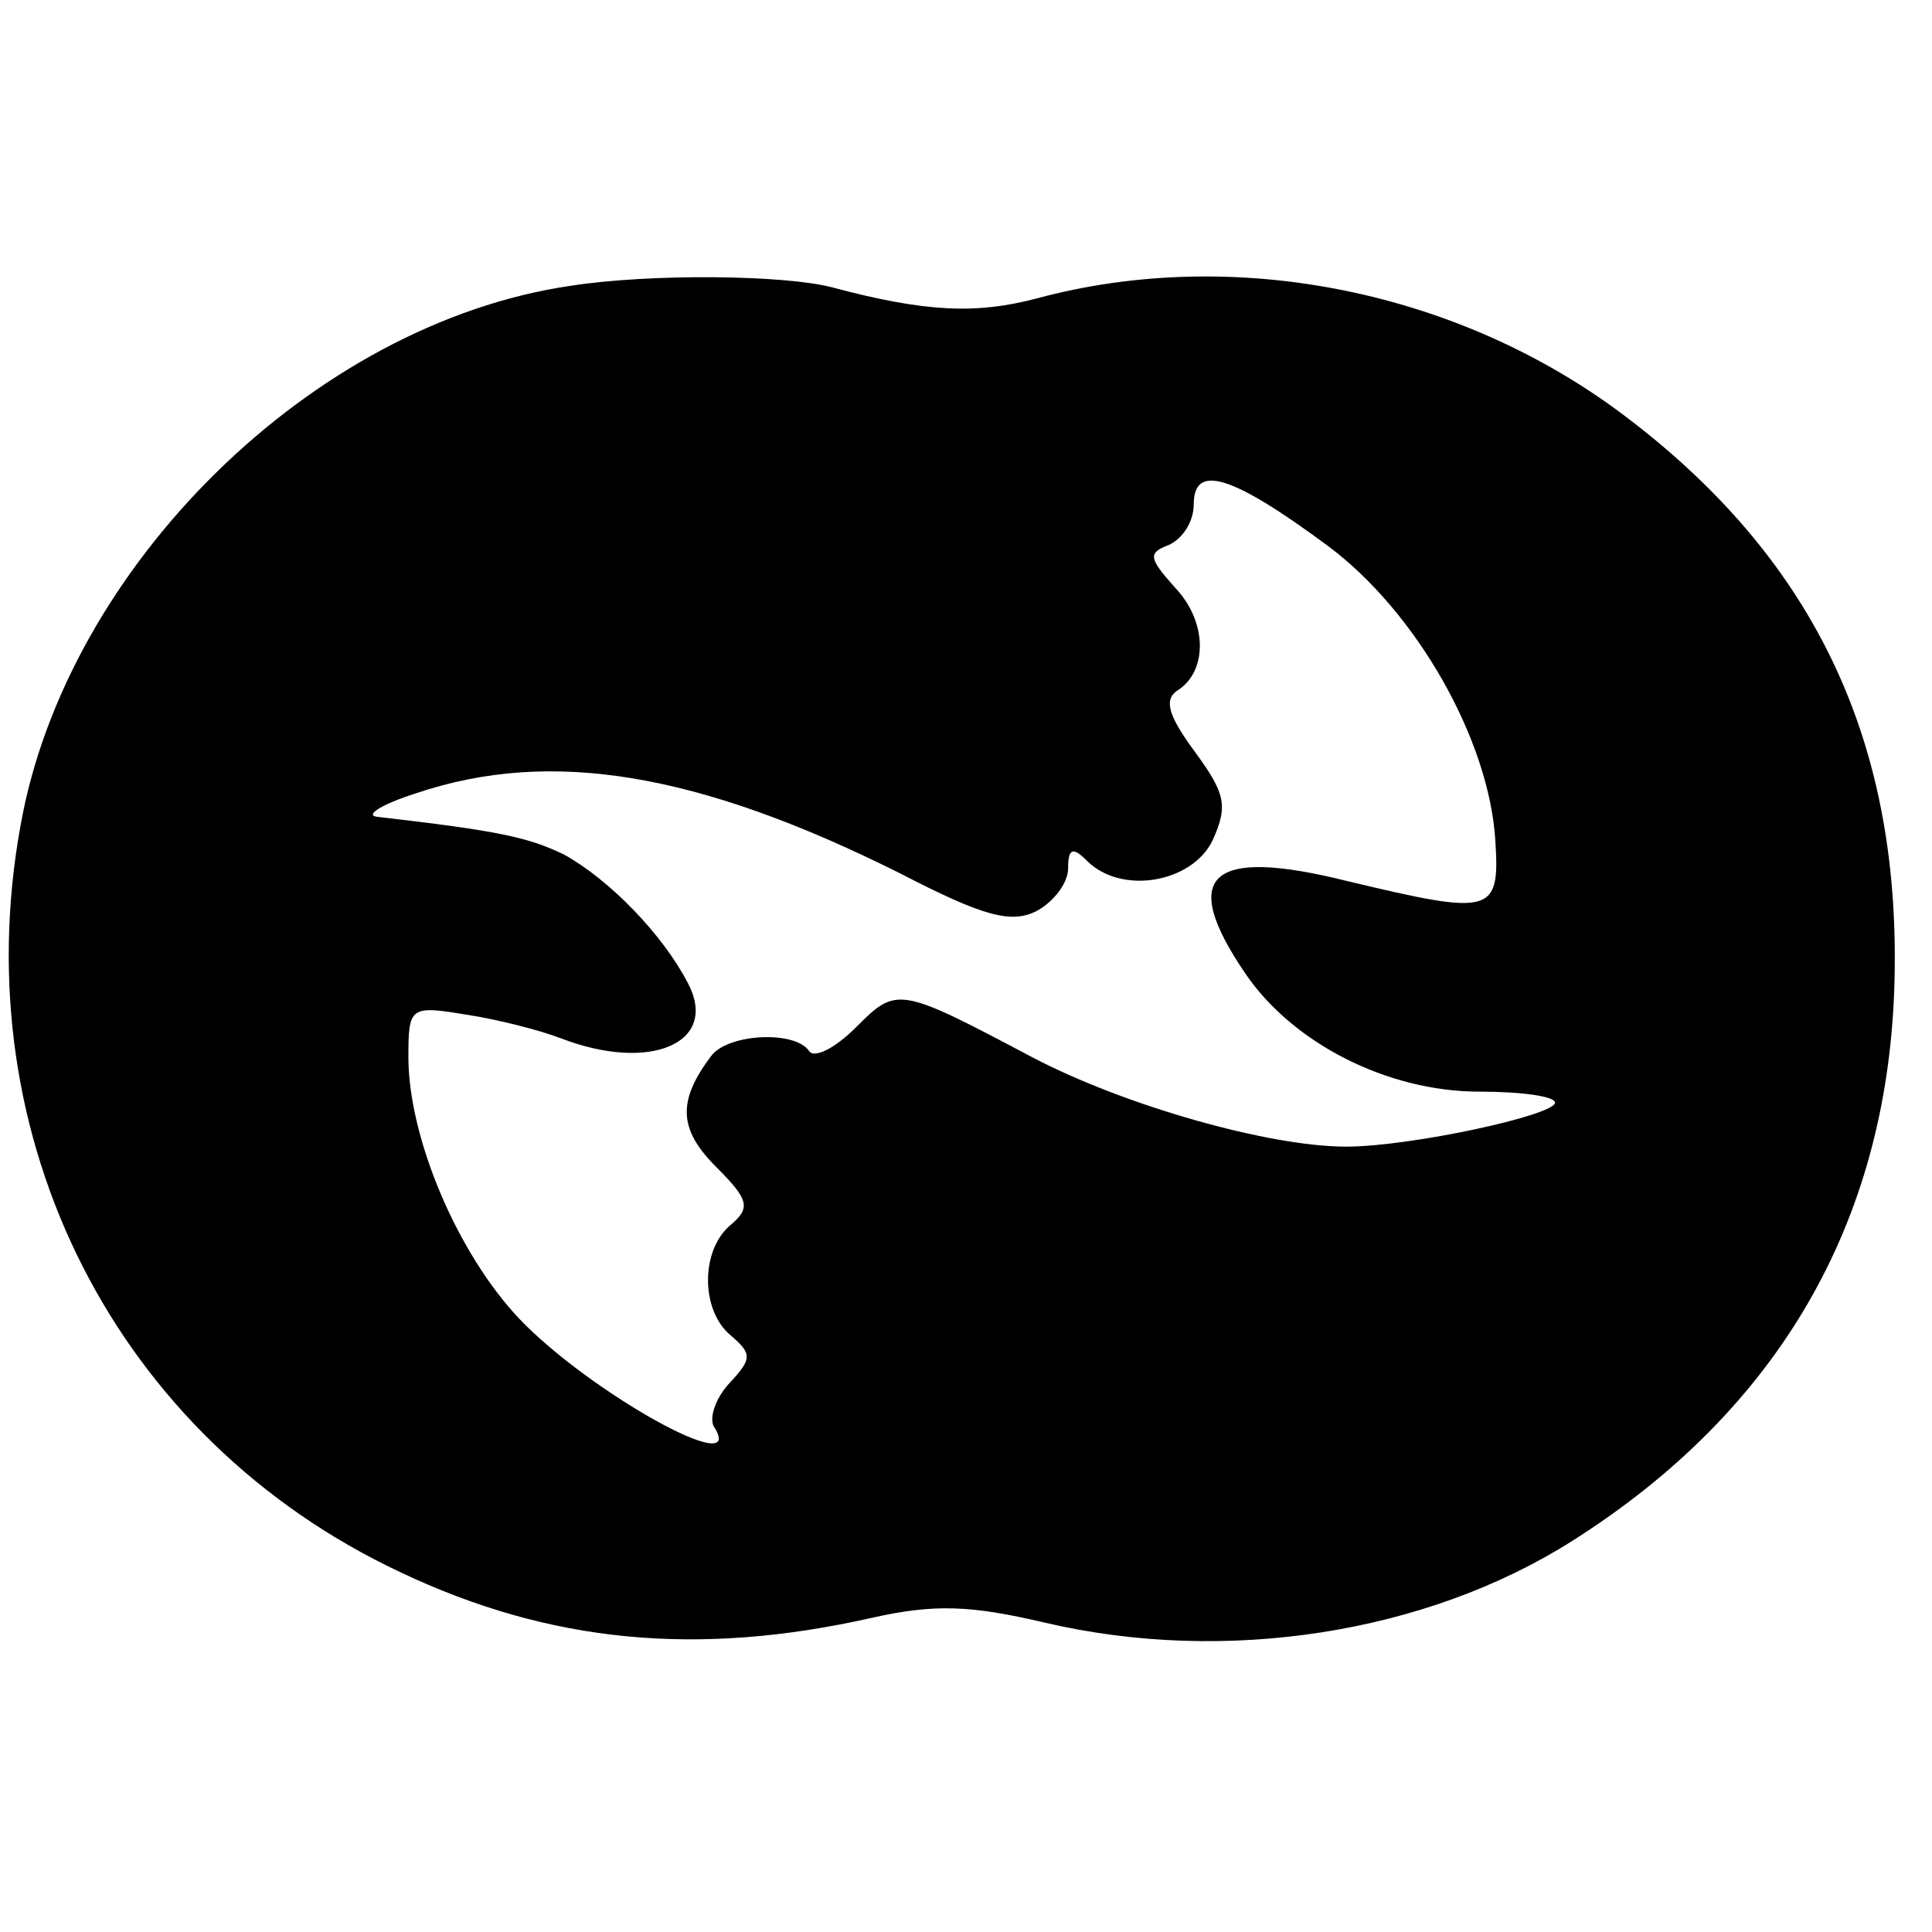 <?xml version="1.0" standalone="no"?>
<!DOCTYPE svg PUBLIC "-//W3C//DTD SVG 20010904//EN"
 "http://www.w3.org/TR/2001/REC-SVG-20010904/DTD/svg10.dtd">
<svg version="1.0" xmlns="http://www.w3.org/2000/svg"
 width="123pt" height="123pt" viewBox="0 0 123 123"
 preserveAspectRatio="xMidYMid meet">
<g transform="translate(0,123) scale(0.1,-0.1)"
fill="#000000" stroke="none">
<path d="M363 1048 c-164 -24 -321 -179 -350 -344 -36 -199 61 -390 242 -475
95 -45 189 -54 300 -29 40 9 63 8 110 -3 115 -27 243 -7 336 52 131 83 200
202 205 352 5 154 -49 271 -170 363 -106 81 -250 110 -376 76 -38 -10 -70 -9
-130 7 -30 8 -116 9 -167 1z m483 -166 c56 -42 102 -123 106 -187 3 -47 -2
-48 -94 -26 -88 22 -108 4 -65 -59 30 -44 90 -75 149 -75 27 0 48 -3 48 -7 0
-8 -92 -28 -133 -28 -49 0 -141 26 -200 57 -85 45 -86 45 -112 19 -14 -14 -27
-20 -30 -15 -9 13 -51 11 -62 -3 -22 -29 -21 -47 3 -71 21 -21 22 -26 9 -37
-19 -16 -19 -54 0 -70 14 -12 14 -15 -1 -31 -9 -10 -13 -23 -9 -28 20 -33 -80
23 -124 69 -40 42 -71 116 -71 167 0 32 1 33 37 27 20 -3 47 -10 60 -15 57
-22 101 -3 81 35 -16 31 -50 66 -79 82 -23 11 -41 15 -119 24 -8 1 3 8 25 15
86 29 180 13 308 -51 54 -28 71 -32 87 -24 11 6 20 18 20 27 0 13 3 14 12 5
22 -22 67 -14 80 13 10 22 8 30 -11 56 -17 23 -20 33 -12 39 20 12 20 44 -1
66 -17 19 -17 22 -4 27 9 4 16 15 16 26 0 26 24 19 86 -27z"/>
</g>
</svg>
